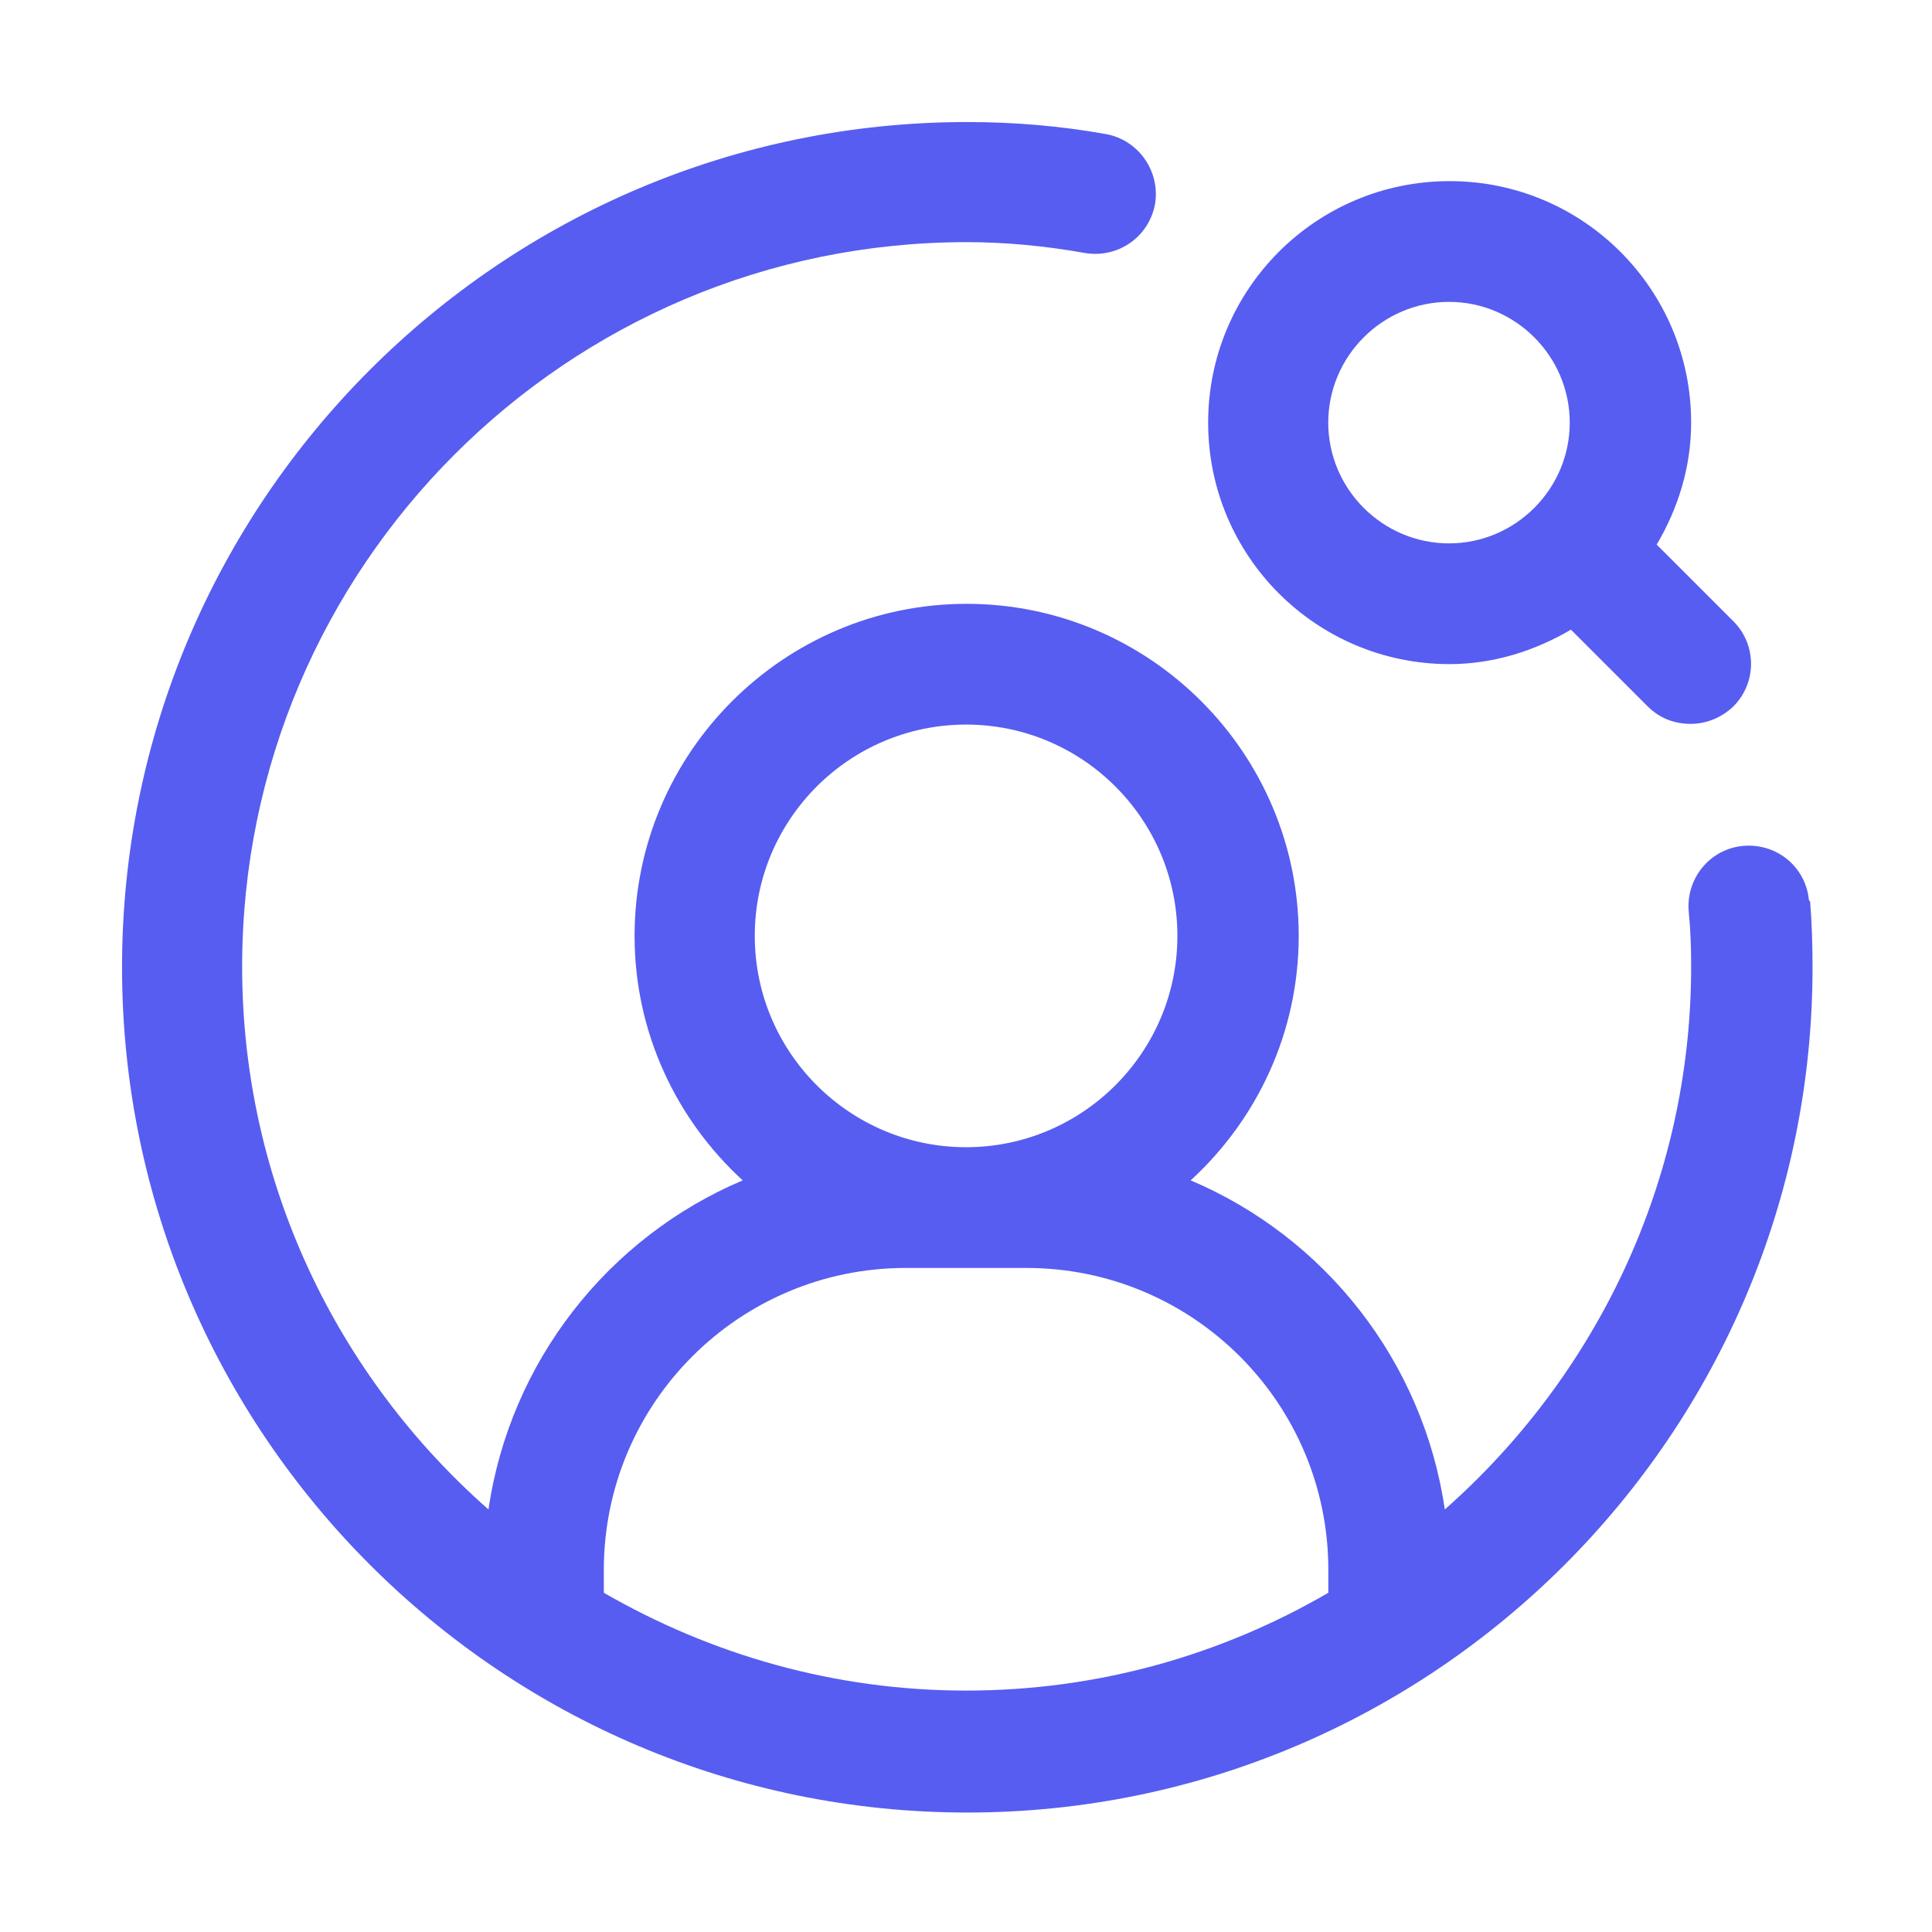 <svg width="24" height="24" viewBox="0 0 24 24" fill="none" xmlns="http://www.w3.org/2000/svg">
<path d="M18 8.25C18.555 8.25 19.065 8.085 19.515 7.822L20.468 8.775C20.618 8.925 20.805 8.992 21 8.992C21.195 8.992 21.383 8.918 21.533 8.775C21.825 8.482 21.825 8.01 21.533 7.718L20.58 6.765C20.843 6.322 21.008 5.805 21.008 5.25C21.008 3.592 19.665 2.25 18.008 2.25C16.35 2.25 15.008 3.592 15.008 5.25C15.008 6.907 16.35 8.25 18.008 8.25H18ZM18 3.75C18.825 3.75 19.5 4.425 19.5 5.25C19.5 6.075 18.825 6.75 18 6.75C17.175 6.75 16.5 6.075 16.5 5.25C16.5 4.425 17.175 3.75 18 3.75Z" fill="#575DF0"/>
<path d="M22.471 11.183C22.433 10.771 22.073 10.471 21.653 10.508C21.241 10.546 20.941 10.913 20.978 11.326C21.001 11.551 21.008 11.776 21.008 12.008C21.008 14.693 19.816 17.101 17.948 18.751C17.678 16.906 16.456 15.368 14.791 14.663C15.616 13.906 16.133 12.826 16.133 11.626C16.133 9.353 14.281 7.501 12.008 7.501C9.736 7.501 7.883 9.353 7.883 11.626C7.883 12.826 8.401 13.906 9.226 14.663C7.561 15.368 6.338 16.906 6.068 18.751C4.193 17.101 3.008 14.693 3.008 12.008C3.008 7.043 7.043 3.008 12.008 3.008C12.481 3.008 12.976 3.053 13.478 3.143C13.891 3.211 14.273 2.941 14.348 2.536C14.416 2.131 14.146 1.741 13.741 1.666C13.156 1.561 12.578 1.516 12.016 1.516C6.226 1.516 1.516 6.226 1.516 12.016C1.516 17.806 6.226 22.516 12.016 22.516C17.806 22.516 22.516 17.806 22.516 12.016C22.516 11.738 22.508 11.468 22.486 11.198L22.471 11.183ZM12.001 9.001C13.448 9.001 14.626 10.178 14.626 11.626C14.626 13.073 13.448 14.251 12.001 14.251C10.553 14.251 9.376 13.073 9.376 11.626C9.376 10.178 10.553 9.001 12.001 9.001ZM7.501 19.786V19.501C7.501 17.431 9.181 15.751 11.251 15.751H12.751C14.821 15.751 16.501 17.431 16.501 19.501V19.786C15.173 20.558 13.643 21.001 12.001 21.001C10.358 21.001 8.828 20.551 7.501 19.786Z" fill="#575DF0"/>
</svg>
